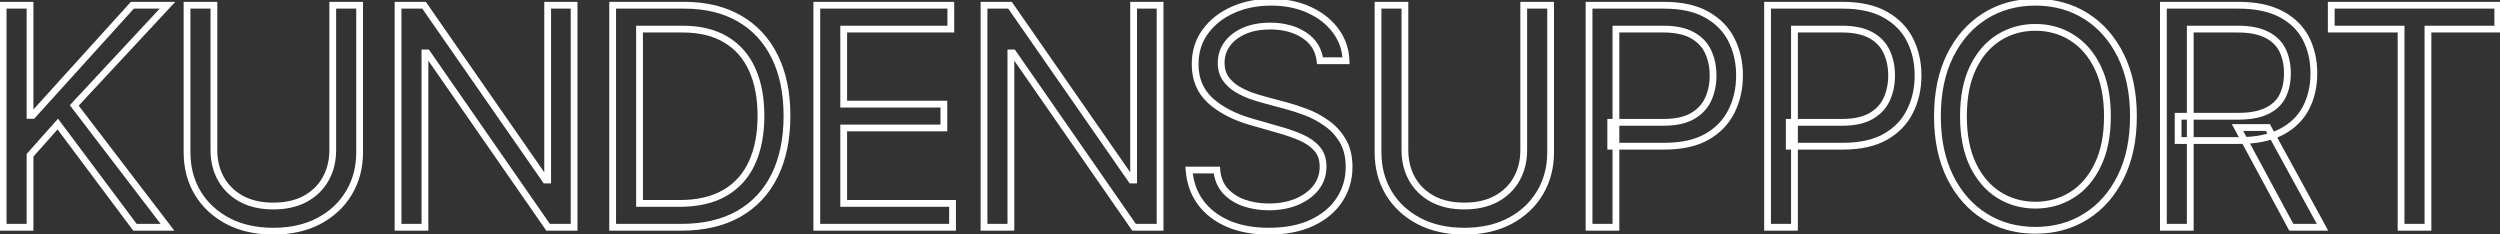 <?xml version="1.0" encoding="UTF-8"?>
<svg xmlns="http://www.w3.org/2000/svg" width="737" height="69" viewBox="0 0 737 69" fill="none">
  <rect x="0" y="0" width="737" height="69" fill="#333333" stroke="none"/>
  <mask id="path-1-outside-1_872_2347" maskUnits="userSpaceOnUse" x="-1" y="-1" width="739" height="71" fill="black">
    <rect fill="white" x="-1" y="-1" width="739" height="71"></rect>
    <path d="M0.926 67V1.545H8.852V34.017H9.619L39.023 1.545H49.378L21.892 31.077L49.378 67H39.79L17.034 36.574L8.852 45.778V67H0.926ZM98.092 1.545H106.018V44.883C106.018 49.358 104.963 53.353 102.854 56.869C100.766 60.363 97.815 63.122 94.001 65.146C90.187 67.149 85.712 68.151 80.577 68.151C75.442 68.151 70.968 67.149 67.154 65.146C63.34 63.122 60.379 60.363 58.269 56.869C56.181 53.353 55.137 49.358 55.137 44.883V1.545H63.063V44.244C63.063 47.44 63.766 50.285 65.173 52.778C66.579 55.249 68.582 57.199 71.181 58.626C73.802 60.033 76.934 60.736 80.577 60.736C84.221 60.736 87.353 60.033 89.974 58.626C92.594 57.199 94.597 55.249 95.982 52.778C97.388 50.285 98.092 47.44 98.092 44.244V1.545ZM169.249 1.545V67H161.579L125.911 15.608H125.272V67H117.346V1.545H125.017L160.812 53.065H161.451V1.545H169.249ZM200.809 67H180.61V1.545H201.703C208.053 1.545 213.486 2.856 218.003 5.477C222.52 8.076 225.983 11.815 228.39 16.695C230.798 21.553 232.002 27.369 232.002 34.145C232.002 40.963 230.787 46.833 228.358 51.755C225.929 56.656 222.392 60.427 217.748 63.069C213.103 65.69 207.456 67 200.809 67ZM188.536 59.969H200.297C205.709 59.969 210.194 58.925 213.752 56.837C217.311 54.749 219.963 51.776 221.711 47.92C223.458 44.063 224.331 39.472 224.331 34.145C224.331 28.861 223.468 24.312 221.743 20.498C220.017 16.663 217.439 13.722 214.008 11.677C210.578 9.61 206.306 8.577 201.192 8.577H188.536V59.969ZM240.797 67V1.545H280.3V8.577H248.723V30.693H278.255V37.724H248.723V59.969H280.811V67H240.797ZM341.99 1.545V67H334.319L298.652 15.608H298.012V67H290.086V1.545H297.757L333.552 53.065H334.191V1.545H341.99ZM389.145 17.909C388.762 14.671 387.207 12.156 384.479 10.367C381.752 8.577 378.407 7.682 374.444 7.682C371.546 7.682 369.01 8.151 366.837 9.088C364.685 10.026 363.002 11.315 361.787 12.955C360.594 14.596 359.998 16.46 359.998 18.548C359.998 20.296 360.413 21.798 361.244 23.055C362.096 24.291 363.183 25.324 364.504 26.155C365.825 26.965 367.21 27.636 368.659 28.168C370.108 28.68 371.439 29.095 372.654 29.415L379.302 31.204C381.006 31.652 382.903 32.27 384.991 33.058C387.1 33.847 389.113 34.923 391.031 36.286C392.97 37.629 394.568 39.354 395.825 41.464C397.082 43.573 397.711 46.162 397.711 49.23C397.711 52.767 396.784 55.963 394.93 58.818C393.098 61.673 390.413 63.943 386.876 65.626C383.361 67.309 379.089 68.151 374.06 68.151C369.373 68.151 365.314 67.394 361.883 65.881C358.474 64.369 355.79 62.259 353.829 59.553C351.89 56.847 350.793 53.705 350.537 50.125H358.719C358.932 52.597 359.763 54.642 361.212 56.261C362.682 57.859 364.536 59.053 366.773 59.841C369.032 60.608 371.461 60.992 374.06 60.992C377.086 60.992 379.802 60.501 382.21 59.521C384.618 58.52 386.525 57.135 387.931 55.367C389.337 53.577 390.04 51.489 390.04 49.102C390.04 46.929 389.433 45.16 388.219 43.797C387.004 42.433 385.406 41.325 383.425 40.473C381.443 39.621 379.302 38.875 377.001 38.236L368.947 35.935C363.833 34.465 359.785 32.366 356.802 29.639C353.819 26.911 352.327 23.342 352.327 18.932C352.327 15.267 353.318 12.071 355.3 9.344C357.302 6.595 359.987 4.464 363.354 2.952C366.741 1.418 370.523 0.651 374.699 0.651C378.918 0.651 382.668 1.407 385.949 2.92C389.231 4.411 391.83 6.457 393.748 9.056C395.687 11.655 396.709 14.607 396.816 17.909H389.145ZM449.197 1.545H457.123V44.883C457.123 49.358 456.069 53.353 453.959 56.869C451.871 60.363 448.92 63.122 445.106 65.146C441.292 67.149 436.818 68.151 431.683 68.151C426.548 68.151 422.074 67.149 418.26 65.146C414.446 63.122 411.484 60.363 409.375 56.869C407.287 53.353 406.243 49.358 406.243 44.883V1.545H414.169V44.244C414.169 47.44 414.872 50.285 416.278 52.778C417.684 55.249 419.687 57.199 422.287 58.626C424.907 60.033 428.039 60.736 431.683 60.736C435.326 60.736 438.458 60.033 441.079 58.626C443.7 57.199 445.703 55.249 447.088 52.778C448.494 50.285 449.197 47.44 449.197 44.244V1.545ZM468.452 67V1.545H490.568C495.703 1.545 499.9 2.472 503.16 4.326C506.442 6.158 508.871 8.641 510.447 11.773C512.024 14.905 512.812 18.399 512.812 22.256C512.812 26.112 512.024 29.617 510.447 32.771C508.892 35.924 506.484 38.438 503.224 40.313C499.964 42.167 495.788 43.094 490.696 43.094H474.844V36.062H490.44C493.956 36.062 496.779 35.455 498.91 34.241C501.04 33.026 502.585 31.386 503.544 29.319C504.524 27.231 505.014 24.876 505.014 22.256C505.014 19.635 504.524 17.291 503.544 15.224C502.585 13.158 501.03 11.538 498.878 10.367C496.726 9.173 493.871 8.577 490.312 8.577H476.378V67H468.452ZM521.08 67V1.545H543.197C548.332 1.545 552.529 2.472 555.789 4.326C559.07 6.158 561.499 8.641 563.076 11.773C564.653 14.905 565.441 18.399 565.441 22.256C565.441 26.112 564.653 29.617 563.076 32.771C561.521 35.924 559.113 38.438 555.853 40.313C552.593 42.167 548.417 43.094 543.325 43.094H527.472V36.062H543.069C546.585 36.062 549.408 35.455 551.539 34.241C553.669 33.026 555.214 31.386 556.173 29.319C557.153 27.231 557.643 24.876 557.643 22.256C557.643 19.635 557.153 17.291 556.173 15.224C555.214 13.158 553.659 11.538 551.507 10.367C549.355 9.173 546.499 8.577 542.941 8.577H529.007V67H521.08ZM628.937 34.273C628.937 41.176 627.69 47.142 625.197 52.17C622.704 57.199 619.285 61.077 614.938 63.804C610.591 66.531 605.627 67.895 600.045 67.895C594.462 67.895 589.498 66.531 585.151 63.804C580.805 61.077 577.385 57.199 574.892 52.17C572.399 47.142 571.153 41.176 571.153 34.273C571.153 27.369 572.399 21.403 574.892 16.375C577.385 11.347 580.805 7.469 585.151 4.741C589.498 2.014 594.462 0.651 600.045 0.651C605.627 0.651 610.591 2.014 614.938 4.741C619.285 7.469 622.704 11.347 625.197 16.375C627.69 21.403 628.937 27.369 628.937 34.273ZM621.266 34.273C621.266 28.605 620.318 23.822 618.422 19.923C616.547 16.023 614.001 13.072 610.783 11.07C607.587 9.067 604.008 8.065 600.045 8.065C596.081 8.065 592.491 9.067 589.274 11.07C586.078 13.072 583.532 16.023 581.635 19.923C579.76 23.822 578.823 28.605 578.823 34.273C578.823 39.94 579.76 44.724 581.635 48.623C583.532 52.522 586.078 55.473 589.274 57.476C592.491 59.479 596.081 60.48 600.045 60.48C604.008 60.48 607.587 59.479 610.783 57.476C614.001 55.473 616.547 52.522 618.422 48.623C620.318 44.724 621.266 39.94 621.266 34.273ZM637.764 67V1.545H659.881C664.994 1.545 669.192 2.419 672.473 4.166C675.754 5.892 678.183 8.268 679.76 11.293C681.336 14.319 682.125 17.76 682.125 21.616C682.125 25.473 681.336 28.893 679.76 31.876C678.183 34.859 675.765 37.202 672.505 38.907C669.245 40.59 665.079 41.432 660.008 41.432H642.111V34.273H659.753C663.247 34.273 666.059 33.761 668.19 32.739C670.342 31.716 671.898 30.267 672.856 28.392C673.836 26.496 674.327 24.237 674.327 21.616C674.327 18.996 673.836 16.705 672.856 14.745C671.876 12.785 670.31 11.272 668.158 10.207C666.006 9.12 663.162 8.577 659.625 8.577H645.69V67H637.764ZM668.574 37.597L684.682 67H675.477L659.625 37.597H668.574ZM687.253 8.577V1.545H736.344V8.577H715.761V67H707.835V8.577H687.253Z"></path>
  </mask>
  <path d="M0.926 67H-0.074V68H0.926V67ZM0.926 1.545V0.545H-0.074V1.545H0.926ZM8.852 1.545H9.852V0.545H8.852V1.545ZM8.852 34.017H7.852V35.017H8.852V34.017ZM9.619 34.017V35.017H10.063L10.361 34.688L9.619 34.017ZM39.023 1.545V0.545H38.579L38.282 0.874L39.023 1.545ZM49.378 1.545L50.11 2.227L51.675 0.545H49.378V1.545ZM21.892 31.077L21.16 30.395L20.585 31.014L21.098 31.684L21.892 31.077ZM49.378 67V68H51.402L50.172 66.392L49.378 67ZM39.79 67L38.989 67.599L39.289 68H39.79V67ZM17.034 36.574L17.835 35.975L17.101 34.993L16.287 35.91L17.034 36.574ZM8.852 45.778L8.105 45.114L7.852 45.398V45.778H8.852ZM8.852 67V68H9.852V67H8.852ZM1.926 67V1.545H-0.074V67H1.926ZM0.926 2.545H8.852V0.545H0.926V2.545ZM7.852 1.545V34.017H9.852V1.545H7.852ZM8.852 35.017H9.619V33.017H8.852V35.017ZM10.361 34.688L39.764 2.217L38.282 0.874L8.878 33.346L10.361 34.688ZM39.023 2.545H49.378V0.545H39.023V2.545ZM48.646 0.864L21.16 30.395L22.624 31.758L50.11 2.227L48.646 0.864ZM21.098 31.684L48.584 67.608L50.172 66.392L22.686 30.469L21.098 31.684ZM49.378 66H39.79V68H49.378V66ZM40.591 66.401L17.835 35.975L16.233 37.173L38.989 67.599L40.591 66.401ZM16.287 35.91L8.105 45.114L9.6 46.443L17.782 37.238L16.287 35.91ZM7.852 45.778V67H9.852V45.778H7.852ZM8.852 66H0.926V68H8.852V66ZM98.092 1.545V0.545H97.092V1.545H98.092ZM106.018 1.545H107.018V0.545H106.018V1.545ZM102.854 56.869L101.996 56.354L101.995 56.356L102.854 56.869ZM94.001 65.146L94.466 66.032L94.469 66.03L94.001 65.146ZM67.154 65.146L66.685 66.03L66.689 66.032L67.154 65.146ZM58.269 56.869L57.409 57.379L57.413 57.385L58.269 56.869ZM55.137 1.545V0.545H54.137V1.545H55.137ZM63.063 1.545H64.063V0.545H63.063V1.545ZM65.173 52.778L64.302 53.269L64.303 53.272L65.173 52.778ZM71.181 58.626L70.7 59.503L70.708 59.508L71.181 58.626ZM89.974 58.626L90.447 59.508L90.452 59.505L89.974 58.626ZM95.982 52.778L95.111 52.286L95.11 52.289L95.982 52.778ZM98.092 2.545H106.018V0.545H98.092V2.545ZM105.018 1.545V44.883H107.018V1.545H105.018ZM105.018 44.883C105.018 49.194 104.004 53.008 101.996 56.354L103.711 57.383C105.922 53.698 107.018 49.522 107.018 44.883H105.018ZM101.995 56.356C100.007 59.684 97.195 62.319 93.532 64.263L94.469 66.03C98.434 63.925 101.525 61.042 103.712 57.382L101.995 56.356ZM93.536 64.261C89.89 66.175 85.581 67.151 80.577 67.151V69.151C85.843 69.151 90.483 68.123 94.466 66.032L93.536 64.261ZM80.577 67.151C75.573 67.151 71.264 66.175 67.619 64.261L66.689 66.032C70.672 68.123 75.311 69.151 80.577 69.151V67.151ZM67.623 64.263C63.959 62.319 61.136 59.682 59.125 56.352L57.413 57.385C59.621 61.044 62.721 63.926 66.685 66.03L67.623 64.263ZM59.129 56.358C57.141 53.011 56.137 49.196 56.137 44.883H54.137C54.137 49.52 55.221 53.695 57.409 57.379L59.129 56.358ZM56.137 44.883V1.545H54.137V44.883H56.137ZM55.137 2.545H63.063V0.545H55.137V2.545ZM62.063 1.545V44.244H64.063V1.545H62.063ZM62.063 44.244C62.063 47.592 62.801 50.609 64.302 53.269L66.044 52.286C64.731 49.96 64.063 47.289 64.063 44.244H62.063ZM64.303 53.272C65.805 55.912 67.945 57.99 70.7 59.503L71.662 57.75C69.218 56.407 67.353 54.587 66.042 52.283L64.303 53.272ZM70.708 59.508C73.504 61.008 76.806 61.736 80.577 61.736V59.736C77.062 59.736 74.1 59.058 71.654 57.745L70.708 59.508ZM80.577 61.736C84.349 61.736 87.651 61.008 90.447 59.508L89.501 57.745C87.055 59.058 84.093 59.736 80.577 59.736V61.736ZM90.452 59.505C93.229 57.992 95.373 55.911 96.855 53.267L95.11 52.289C93.822 54.587 91.96 56.406 89.495 57.748L90.452 59.505ZM96.853 53.269C98.354 50.609 99.092 47.592 99.092 44.244H97.092C97.092 47.289 96.423 49.96 95.111 52.286L96.853 53.269ZM99.092 44.244V1.545H97.092V44.244H99.092ZM169.249 1.545H170.249V0.545H169.249V1.545ZM169.249 67V68H170.249V67H169.249ZM161.579 67L160.757 67.57L161.056 68H161.579V67ZM125.911 15.608L126.733 15.038L126.435 14.608H125.911V15.608ZM125.272 15.608V14.608H124.272V15.608H125.272ZM125.272 67V68H126.272V67H125.272ZM117.346 67H116.346V68H117.346V67ZM117.346 1.545V0.545H116.346V1.545H117.346ZM125.017 1.545L125.838 0.975L125.539 0.545H125.017V1.545ZM160.812 53.065L159.991 53.636L160.289 54.065H160.812V53.065ZM161.451 53.065V54.065H162.451V53.065H161.451ZM161.451 1.545V0.545H160.451V1.545H161.451ZM168.249 1.545V67H170.249V1.545H168.249ZM169.249 66H161.579V68H169.249V66ZM162.401 66.43L126.733 15.038L125.09 16.178L160.757 67.57L162.401 66.43ZM125.911 14.608H125.272V16.608H125.911V14.608ZM124.272 15.608V67H126.272V15.608H124.272ZM125.272 66H117.346V68H125.272V66ZM118.346 67V1.545H116.346V67H118.346ZM117.346 2.545H125.017V0.545H117.346V2.545ZM124.195 2.116L159.991 53.636L161.633 52.495L125.838 0.975L124.195 2.116ZM160.812 54.065H161.451V52.065H160.812V54.065ZM162.451 53.065V1.545H160.451V53.065H162.451ZM161.451 2.545H169.249V0.545H161.451V2.545ZM180.61 67H179.61V68H180.61V67ZM180.61 1.545V0.545H179.61V1.545H180.61ZM218.003 5.477L217.501 6.342L217.504 6.343L218.003 5.477ZM228.39 16.695L227.493 17.137L227.494 17.139L228.39 16.695ZM228.358 51.755L229.254 52.199L229.255 52.197L228.358 51.755ZM217.748 63.069L218.239 63.94L218.242 63.938L217.748 63.069ZM188.536 59.969H187.536V60.969H188.536V59.969ZM221.743 20.498L220.831 20.908L220.831 20.91L221.743 20.498ZM214.008 11.677L213.492 12.533L213.496 12.536L214.008 11.677ZM188.536 8.577V7.577H187.536V8.577H188.536ZM200.809 66H180.61V68H200.809V66ZM181.61 67V1.545H179.61V67H181.61ZM180.61 2.545H201.703V0.545H180.61V2.545ZM201.703 2.545C207.915 2.545 213.167 3.827 217.501 6.342L218.505 4.612C213.806 1.885 208.191 0.545 201.703 0.545V2.545ZM217.504 6.343C221.842 8.839 225.169 12.427 227.493 17.137L229.287 16.252C226.796 11.203 223.199 7.313 218.502 4.61L217.504 6.343ZM227.494 17.139C229.819 21.828 231.002 27.486 231.002 34.145H233.002C233.002 27.253 231.777 21.277 229.286 16.25L227.494 17.139ZM231.002 34.145C231.002 40.846 229.808 46.557 227.462 51.312L229.255 52.197C231.766 47.109 233.002 41.08 233.002 34.145H231.002ZM227.462 51.311C225.12 56.037 221.72 59.659 217.253 62.2L218.242 63.938C223.064 61.195 226.739 57.274 229.254 52.199L227.462 51.311ZM217.256 62.198C212.794 64.716 207.326 66 200.809 66V68C207.587 68 213.411 66.664 218.239 63.94L217.256 62.198ZM188.536 60.969H200.297V58.969H188.536V60.969ZM200.297 60.969C205.833 60.969 210.506 59.901 214.259 57.699L213.246 55.974C209.882 57.948 205.585 58.969 200.297 58.969V60.969ZM214.259 57.699C218 55.504 220.791 52.372 222.621 48.332L220.8 47.507C219.135 51.181 216.622 53.993 213.246 55.974L214.259 57.699ZM222.621 48.332C224.44 44.317 225.331 39.578 225.331 34.145H223.331C223.331 39.365 222.475 43.809 220.8 47.507L222.621 48.332ZM225.331 34.145C225.331 28.755 224.451 24.058 222.654 20.086L220.831 20.91C222.485 24.565 223.331 28.967 223.331 34.145H225.331ZM222.654 20.087C220.849 16.076 218.136 12.974 214.52 10.818L213.496 12.536C216.741 14.47 219.184 17.25 220.831 20.908L222.654 20.087ZM214.524 10.82C210.9 8.637 206.438 7.577 201.192 7.577V9.577C206.173 9.577 210.255 10.583 213.492 12.533L214.524 10.82ZM201.192 7.577H188.536V9.577H201.192V7.577ZM187.536 8.577V59.969H189.536V8.577H187.536ZM240.797 67H239.797V68H240.797V67ZM240.797 1.545V0.545H239.797V1.545H240.797ZM280.3 1.545H281.3V0.545H280.3V1.545ZM280.3 8.577V9.577H281.3V8.577H280.3ZM248.723 8.577V7.577H247.723V8.577H248.723ZM248.723 30.693H247.723V31.693H248.723V30.693ZM278.255 30.693H279.255V29.693H278.255V30.693ZM278.255 37.724V38.724H279.255V37.724H278.255ZM248.723 37.724V36.724H247.723V37.724H248.723ZM248.723 59.969H247.723V60.969H248.723V59.969ZM280.811 59.969H281.811V58.969H280.811V59.969ZM280.811 67V68H281.811V67H280.811ZM241.797 67V1.545H239.797V67H241.797ZM240.797 2.545H280.3V0.545H240.797V2.545ZM279.3 1.545V8.577H281.3V1.545H279.3ZM280.3 7.577H248.723V9.577H280.3V7.577ZM247.723 8.577V30.693H249.723V8.577H247.723ZM248.723 31.693H278.255V29.693H248.723V31.693ZM277.255 30.693V37.724H279.255V30.693H277.255ZM278.255 36.724H248.723V38.724H278.255V36.724ZM247.723 37.724V59.969H249.723V37.724H247.723ZM248.723 60.969H280.811V58.969H248.723V60.969ZM279.811 59.969V67H281.811V59.969H279.811ZM280.811 66H240.797V68H280.811V66ZM341.99 1.545H342.99V0.545H341.99V1.545ZM341.99 67V68H342.99V67H341.99ZM334.319 67L333.498 67.57L333.796 68H334.319V67ZM298.652 15.608L299.473 15.038L299.175 14.608H298.652V15.608ZM298.012 15.608V14.608H297.012V15.608H298.012ZM298.012 67V68H299.012V67H298.012ZM290.086 67H289.086V68H290.086V67ZM290.086 1.545V0.545H289.086V1.545H290.086ZM297.757 1.545L298.578 0.975L298.28 0.545H297.757V1.545ZM333.552 53.065L332.731 53.636L333.029 54.065H333.552V53.065ZM334.191 53.065V54.065H335.191V53.065H334.191ZM334.191 1.545V0.545H333.191V1.545H334.191ZM340.99 1.545V67H342.99V1.545H340.99ZM341.99 66H334.319V68H341.99V66ZM335.141 66.43L299.473 15.038L297.83 16.178L333.498 67.57L335.141 66.43ZM298.652 14.608H298.012V16.608H298.652V14.608ZM297.012 15.608V67H299.012V15.608H297.012ZM298.012 66H290.086V68H298.012V66ZM291.086 67V1.545H289.086V67H291.086ZM290.086 2.545H297.757V0.545H290.086V2.545ZM296.936 2.116L332.731 53.636L334.373 52.495L298.578 0.975L296.936 2.116ZM333.552 54.065H334.191V52.065H333.552V54.065ZM335.191 53.065V1.545H333.191V53.065H335.191ZM334.191 2.545H341.99V0.545H334.191V2.545ZM389.145 17.909L388.152 18.027L388.257 18.909H389.145V17.909ZM384.479 10.367L383.931 11.203L384.479 10.367ZM366.837 9.088L366.441 8.17L366.438 8.171L366.837 9.088ZM361.787 12.955L360.984 12.36L360.979 12.367L361.787 12.955ZM361.244 23.055L360.41 23.606L360.415 23.614L360.421 23.622L361.244 23.055ZM364.504 26.155L363.972 27.001L363.982 27.007L364.504 26.155ZM368.659 28.168L368.314 29.107L368.326 29.111L368.659 28.168ZM372.654 29.415L372.914 28.449L372.908 28.448L372.654 29.415ZM379.302 31.204L379.042 32.17L379.048 32.172L379.302 31.204ZM384.991 33.058L384.637 33.994L384.641 33.995L384.991 33.058ZM391.031 36.286L390.452 37.101L390.462 37.108L391.031 36.286ZM395.825 41.464L396.684 40.952L395.825 41.464ZM394.93 58.818L394.091 58.274L394.089 58.278L394.93 58.818ZM386.876 65.626L386.447 64.723L386.444 64.724L386.876 65.626ZM361.883 65.881L361.478 66.795L361.48 66.796L361.883 65.881ZM353.829 59.553L353.016 60.136L353.02 60.14L353.829 59.553ZM350.537 50.125V49.125H349.464L349.54 50.196L350.537 50.125ZM358.719 50.125L359.716 50.039L359.637 49.125H358.719V50.125ZM361.212 56.261L360.467 56.928L360.476 56.938L361.212 56.261ZM366.773 59.841L366.441 60.784L366.452 60.788L366.773 59.841ZM382.21 59.521L382.587 60.447L382.594 60.445L382.21 59.521ZM387.931 55.367L388.714 55.989L388.717 55.984L387.931 55.367ZM388.219 43.797L388.965 43.132L388.219 43.797ZM383.425 40.473L383.029 41.392L383.425 40.473ZM377.001 38.236L376.726 39.197L376.733 39.199L377.001 38.236ZM368.947 35.935L368.67 36.896L368.672 36.896L368.947 35.935ZM356.802 29.639L356.127 30.377L356.802 29.639ZM355.3 9.344L354.491 8.755L354.491 8.756L355.3 9.344ZM363.354 2.952L363.763 3.864L363.766 3.863L363.354 2.952ZM385.949 2.92L385.531 3.828L385.536 3.83L385.949 2.92ZM393.748 9.056L392.943 9.65L392.946 9.654L393.748 9.056ZM396.816 17.909V18.909H397.849L397.815 17.877L396.816 17.909ZM390.138 17.791C389.72 14.259 388.002 11.482 385.028 9.53L383.931 11.203C386.411 12.83 387.804 15.082 388.152 18.027L390.138 17.791ZM385.028 9.53C382.106 7.613 378.559 6.682 374.444 6.682V8.682C378.254 8.682 381.398 9.541 383.931 11.203L385.028 9.53ZM374.444 6.682C371.44 6.682 368.764 7.168 366.441 8.17L367.233 10.006C369.257 9.133 371.652 8.682 374.444 8.682V6.682ZM366.438 8.171C364.15 9.168 362.317 10.559 360.984 12.36L362.591 13.55C363.687 12.07 365.221 10.883 367.237 10.005L366.438 8.171ZM360.979 12.367C359.657 14.184 358.998 16.256 358.998 18.548H360.998C360.998 16.665 361.531 15.008 362.596 13.543L360.979 12.367ZM358.998 18.548C358.998 20.459 359.454 22.161 360.41 23.606L362.078 22.503C361.372 21.435 360.998 20.131 360.998 18.548H358.998ZM360.421 23.622C361.353 24.974 362.54 26.101 363.972 27.001L365.037 25.308C363.826 24.547 362.84 23.607 362.067 22.487L360.421 23.622ZM363.982 27.007C365.359 27.851 366.803 28.551 368.314 29.107L369.004 27.23C367.617 26.72 366.292 26.078 365.027 25.302L363.982 27.007ZM368.326 29.111C369.795 29.63 371.153 30.054 372.399 30.382L372.908 28.448C371.725 28.136 370.42 27.73 368.992 27.225L368.326 29.111ZM372.394 30.38L379.042 32.17L379.562 30.239L372.914 28.449L372.394 30.38ZM379.048 32.172C380.711 32.608 382.574 33.215 384.637 33.994L385.344 32.123C383.231 31.325 381.301 30.695 379.556 30.237L379.048 32.172ZM384.641 33.995C386.665 34.752 388.602 35.786 390.452 37.101L391.611 35.471C389.625 34.059 387.535 32.942 385.341 32.121L384.641 33.995ZM390.462 37.108C392.278 38.366 393.779 39.984 394.966 41.976L396.684 40.952C395.357 38.725 393.662 36.891 391.6 35.464L390.462 37.108ZM394.966 41.976C396.111 43.896 396.711 46.298 396.711 49.23H398.711C398.711 46.026 398.054 43.25 396.684 40.952L394.966 41.976ZM396.711 49.23C396.711 52.582 395.836 55.587 394.091 58.274L395.769 59.363C397.732 56.339 398.711 52.952 398.711 49.23H396.711ZM394.089 58.278C392.372 60.953 389.842 63.107 386.447 64.723L387.306 66.529C390.985 64.778 393.824 62.393 395.772 59.358L394.089 58.278ZM386.444 64.724C383.097 66.327 378.981 67.151 374.06 67.151V69.151C379.196 69.151 383.624 68.291 387.308 66.528L386.444 64.724ZM374.06 67.151C369.478 67.151 365.563 66.411 362.287 64.966L361.48 66.796C365.065 68.377 369.267 69.151 374.06 69.151V67.151ZM362.289 64.967C359.022 63.518 356.484 61.514 354.639 58.967L353.02 60.14C355.095 63.005 357.927 65.22 361.478 66.795L362.289 64.967ZM354.642 58.971C352.819 56.427 351.779 53.464 351.535 50.054L349.54 50.196C349.808 53.945 350.962 57.268 353.017 60.136L354.642 58.971ZM350.537 51.125H358.719V49.125H350.537V51.125ZM357.723 50.211C357.952 52.866 358.854 55.125 360.467 56.928L361.957 55.595C360.673 54.159 359.913 52.327 359.716 50.039L357.723 50.211ZM360.476 56.938C362.067 58.668 364.064 59.947 366.441 60.784L367.106 58.898C365.008 58.159 363.298 57.051 361.948 55.584L360.476 56.938ZM366.452 60.788C368.823 61.593 371.361 61.992 374.06 61.992V59.992C371.56 59.992 369.241 59.623 367.095 58.894L366.452 60.788ZM374.06 61.992C377.194 61.992 380.042 61.484 382.587 60.447L381.833 58.595C379.563 59.519 376.977 59.992 374.06 59.992V61.992ZM382.594 60.445C385.134 59.388 387.187 57.909 388.714 55.989L387.148 54.744C385.863 56.361 384.102 57.651 381.826 58.598L382.594 60.445ZM388.717 55.984C390.269 54.009 391.04 51.701 391.04 49.102H389.04C389.04 51.276 388.405 53.144 387.145 54.749L388.717 55.984ZM391.04 49.102C391.04 46.733 390.373 44.712 388.965 43.132L387.472 44.462C388.493 45.609 389.04 47.125 389.04 49.102H391.04ZM388.965 43.132C387.638 41.641 385.911 40.454 383.82 39.554L383.029 41.392C384.901 42.197 386.371 43.226 387.472 44.462L388.965 43.132ZM383.82 39.554C381.793 38.682 379.608 37.922 377.268 37.272L376.733 39.199C378.995 39.828 381.093 40.559 383.029 41.392L383.82 39.554ZM377.275 37.274L369.221 34.973L368.672 36.896L376.726 39.197L377.275 37.274ZM369.223 34.974C364.212 33.533 360.315 31.496 357.476 28.901L356.127 30.377C359.254 33.235 363.453 35.396 368.67 36.896L369.223 34.974ZM357.476 28.901C354.721 26.381 353.327 23.09 353.327 18.932H351.327C351.327 23.595 352.917 27.441 356.127 30.377L357.476 28.901ZM353.327 18.932C353.327 15.459 354.262 12.473 356.109 9.932L354.491 8.756C352.374 11.669 351.327 15.075 351.327 18.932H353.327ZM356.108 9.933C358 7.336 360.542 5.312 363.763 3.864L362.944 2.04C359.432 3.617 356.605 5.854 354.491 8.755L356.108 9.933ZM363.766 3.863C367.009 2.394 370.648 1.651 374.699 1.651V-0.349C370.399 -0.349 366.473 0.441 362.941 2.041L363.766 3.863ZM374.699 1.651C378.798 1.651 382.401 2.385 385.531 3.828L386.368 2.012C382.935 0.429 379.039 -0.349 374.699 -0.349V1.651ZM385.536 3.83C388.68 5.259 391.138 7.203 392.943 9.65L394.552 8.462C392.522 5.711 389.781 3.563 386.363 2.009L385.536 3.83ZM392.946 9.654C394.76 12.086 395.716 14.839 395.816 17.941L397.815 17.877C397.702 14.374 396.613 11.225 394.549 8.458L392.946 9.654ZM396.816 16.909H389.145V18.909H396.816V16.909ZM449.197 1.545V0.545H448.197V1.545H449.197ZM457.123 1.545H458.123V0.545H457.123V1.545ZM453.959 56.869L453.102 56.354L453.101 56.356L453.959 56.869ZM445.106 65.146L445.571 66.032L445.575 66.03L445.106 65.146ZM418.26 65.146L417.791 66.03L417.795 66.032L418.26 65.146ZM409.375 56.869L408.515 57.379L408.519 57.385L409.375 56.869ZM406.243 1.545V0.545H405.243V1.545H406.243ZM414.169 1.545H415.169V0.545H414.169V1.545ZM416.278 52.778L415.407 53.269L415.409 53.272L416.278 52.778ZM422.287 58.626L421.805 59.503L421.814 59.508L422.287 58.626ZM441.079 58.626L441.552 59.508L441.558 59.505L441.079 58.626ZM447.088 52.778L446.217 52.286L446.215 52.289L447.088 52.778ZM449.197 2.545H457.123V0.545H449.197V2.545ZM456.123 1.545V44.883H458.123V1.545H456.123ZM456.123 44.883C456.123 49.194 455.109 53.008 453.102 56.354L454.817 57.383C457.028 53.698 458.123 49.522 458.123 44.883H456.123ZM453.101 56.356C451.112 59.684 448.3 62.319 444.637 64.263L445.575 66.03C449.54 63.925 452.63 61.042 454.818 57.382L453.101 56.356ZM444.641 64.261C440.996 66.175 436.687 67.151 431.683 67.151V69.151C436.949 69.151 441.589 68.123 445.571 66.032L444.641 64.261ZM431.683 67.151C426.679 67.151 422.37 66.175 418.725 64.261L417.795 66.032C421.777 68.123 426.417 69.151 431.683 69.151V67.151ZM418.728 64.263C415.065 62.319 412.241 59.682 410.231 56.352L408.519 57.385C410.727 61.044 413.827 63.926 417.791 66.03L418.728 64.263ZM410.234 56.358C408.247 53.011 407.243 49.196 407.243 44.883H405.243C405.243 49.52 406.326 53.695 408.515 57.379L410.234 56.358ZM407.243 44.883V1.545H405.243V44.883H407.243ZM406.243 2.545H414.169V0.545H406.243V2.545ZM413.169 1.545V44.244H415.169V1.545H413.169ZM413.169 44.244C413.169 47.592 413.907 50.609 415.407 53.269L417.149 52.286C415.837 49.96 415.169 47.289 415.169 44.244H413.169ZM415.409 53.272C416.911 55.912 419.051 57.99 421.805 59.503L422.768 57.75C420.323 56.407 418.458 54.587 417.147 52.283L415.409 53.272ZM421.814 59.508C424.609 61.008 427.911 61.736 431.683 61.736V59.736C428.168 59.736 425.206 59.058 422.759 57.745L421.814 59.508ZM431.683 61.736C435.455 61.736 438.757 61.008 441.552 59.508L440.606 57.745C438.16 59.058 435.198 59.736 431.683 59.736V61.736ZM441.558 59.505C444.334 57.992 446.478 55.911 447.96 53.267L446.215 52.289C444.927 54.587 443.065 56.406 440.601 57.748L441.558 59.505ZM447.959 53.269C449.459 50.609 450.197 47.592 450.197 44.244H448.197C448.197 47.289 447.529 49.96 446.217 52.286L447.959 53.269ZM450.197 44.244V1.545H448.197V44.244H450.197ZM468.452 67H467.452V68H468.452V67ZM468.452 1.545V0.545H467.452V1.545H468.452ZM503.16 4.326L502.666 5.195L502.673 5.199L503.16 4.326ZM510.447 11.773L509.554 12.222L510.447 11.773ZM510.447 32.771L509.553 32.323L509.55 32.328L510.447 32.771ZM503.224 40.313L503.719 41.182L503.723 41.18L503.224 40.313ZM474.844 43.094H473.844V44.094H474.844V43.094ZM474.844 36.062V35.062H473.844V36.062H474.844ZM498.91 34.241L498.414 33.372L498.91 34.241ZM503.544 29.319L502.639 28.894L502.637 28.898L503.544 29.319ZM503.544 15.224L502.637 15.645L502.64 15.653L503.544 15.224ZM498.878 10.367L498.393 11.241L498.399 11.245L498.878 10.367ZM476.378 8.577V7.577H475.378V8.577H476.378ZM476.378 67V68H477.378V67H476.378ZM469.452 67V1.545H467.452V67H469.452ZM468.452 2.545H490.568V0.545H468.452V2.545ZM490.568 2.545C495.591 2.545 499.602 3.453 502.666 5.195L503.655 3.457C500.199 1.491 495.815 0.545 490.568 0.545V2.545ZM502.673 5.199C505.793 6.941 508.074 9.282 509.554 12.222L511.34 11.323C509.667 7.999 507.09 5.375 503.648 3.453L502.673 5.199ZM509.554 12.222C511.054 15.201 511.812 18.54 511.812 22.256H513.812C513.812 18.259 512.994 14.608 511.34 11.323L509.554 12.222ZM511.812 22.256C511.812 25.972 511.054 29.322 509.553 32.323L511.342 33.218C512.994 29.913 513.812 26.253 513.812 22.256H511.812ZM509.55 32.328C508.089 35.291 505.826 37.663 502.726 39.446L503.723 41.18C507.142 39.213 509.695 36.557 511.344 33.213L509.55 32.328ZM502.73 39.444C499.665 41.187 495.674 42.094 490.696 42.094V44.094C495.902 44.094 500.264 43.147 503.719 41.182L502.73 39.444ZM490.696 42.094H474.844V44.094H490.696V42.094ZM475.844 43.094V36.062H473.844V43.094H475.844ZM474.844 37.062H490.44V35.062H474.844V37.062ZM490.44 37.062C494.059 37.062 497.072 36.439 499.405 35.109L498.414 33.372C496.486 34.471 493.853 35.062 490.44 35.062V37.062ZM499.405 35.109C501.701 33.8 503.398 32.01 504.451 29.74L502.637 28.898C501.772 30.762 500.379 32.252 498.414 33.372L499.405 35.109ZM504.449 29.744C505.5 27.506 506.014 25.003 506.014 22.256H504.014C504.014 24.75 503.548 26.956 502.639 28.894L504.449 29.744ZM506.014 22.256C506.014 19.508 505.5 17.015 504.447 14.796L502.64 15.653C503.548 17.567 504.014 19.762 504.014 22.256H506.014ZM504.451 14.804C503.395 12.527 501.681 10.755 499.356 9.488L498.399 11.245C500.378 12.322 501.775 13.788 502.637 15.645L504.451 14.804ZM499.363 9.492C497.011 8.188 493.969 7.577 490.312 7.577V9.577C493.772 9.577 496.441 10.159 498.393 11.241L499.363 9.492ZM490.312 7.577H476.378V9.577H490.312V7.577ZM475.378 8.577V67H477.378V8.577H475.378ZM476.378 66H468.452V68H476.378V66ZM521.08 67H520.08V68H521.08V67ZM521.08 1.545V0.545H520.08V1.545H521.08ZM555.789 4.326L555.295 5.195L555.302 5.199L555.789 4.326ZM563.076 11.773L562.183 12.222L563.076 11.773ZM563.076 32.771L562.182 32.323L562.179 32.328L563.076 32.771ZM555.853 40.313L556.347 41.182L556.352 41.18L555.853 40.313ZM527.472 43.094H526.472V44.094H527.472V43.094ZM527.472 36.062V35.062H526.472V36.062H527.472ZM551.539 34.241L551.043 33.372L551.539 34.241ZM556.173 29.319L555.268 28.894L555.266 28.898L556.173 29.319ZM556.173 15.224L555.266 15.645L555.269 15.653L556.173 15.224ZM551.507 10.367L551.022 11.241L551.028 11.245L551.507 10.367ZM529.007 8.577V7.577H528.007V8.577H529.007ZM529.007 67V68H530.007V67H529.007ZM522.08 67V1.545H520.08V67H522.08ZM521.08 2.545H543.197V0.545H521.08V2.545ZM543.197 2.545C548.22 2.545 552.231 3.453 555.295 5.195L556.284 3.457C552.827 1.491 548.444 0.545 543.197 0.545V2.545ZM555.302 5.199C558.422 6.941 560.703 9.282 562.183 12.222L563.969 11.323C562.296 7.999 559.719 5.375 556.277 3.453L555.302 5.199ZM562.183 12.222C563.683 15.201 564.441 18.54 564.441 22.256H566.441C566.441 18.259 565.623 14.608 563.969 11.323L562.183 12.222ZM564.441 22.256C564.441 25.972 563.683 29.322 562.182 32.323L563.971 33.218C565.623 29.913 566.441 26.253 566.441 22.256H564.441ZM562.179 32.328C560.718 35.291 558.455 37.663 555.355 39.446L556.352 41.18C559.771 39.213 562.324 36.557 563.973 33.213L562.179 32.328ZM555.359 39.444C552.294 41.187 548.303 42.094 543.325 42.094V44.094C548.531 44.094 552.892 43.147 556.347 41.182L555.359 39.444ZM543.325 42.094H527.472V44.094H543.325V42.094ZM528.472 43.094V36.062H526.472V43.094H528.472ZM527.472 37.062H543.069V35.062H527.472V37.062ZM543.069 37.062C546.688 37.062 549.701 36.439 552.034 35.109L551.043 33.372C549.115 34.471 546.482 35.062 543.069 35.062V37.062ZM552.034 35.109C554.33 33.8 556.027 32.01 557.08 29.74L555.266 28.898C554.401 30.762 553.008 32.252 551.043 33.372L552.034 35.109ZM557.078 29.744C558.129 27.506 558.643 25.003 558.643 22.256H556.643C556.643 24.75 556.177 26.956 555.268 28.894L557.078 29.744ZM558.643 22.256C558.643 19.508 558.129 17.015 557.076 14.796L555.269 15.653C556.177 17.567 556.643 19.762 556.643 22.256H558.643ZM557.08 14.804C556.024 12.527 554.31 10.755 551.985 9.488L551.028 11.245C553.007 12.322 554.404 13.788 555.266 15.645L557.08 14.804ZM551.991 9.492C549.64 8.188 546.598 7.577 542.941 7.577V9.577C546.401 9.577 549.07 10.159 551.022 11.241L551.991 9.492ZM542.941 7.577H529.007V9.577H542.941V7.577ZM528.007 8.577V67H530.007V8.577H528.007ZM529.007 66H521.08V68H529.007V66ZM625.197 52.17L624.301 51.726L625.197 52.17ZM614.938 63.804L615.47 64.651L614.938 63.804ZM585.151 63.804L584.62 64.651L585.151 63.804ZM574.892 52.17L575.788 51.726L574.892 52.17ZM614.938 4.741L615.47 3.894L614.938 4.741ZM625.197 16.375L624.301 16.819V16.819L625.197 16.375ZM618.422 19.923L617.52 20.356L617.522 20.36L618.422 19.923ZM610.783 11.07L610.252 11.917L610.255 11.918L610.783 11.07ZM589.274 11.07L588.745 10.221L588.743 10.222L589.274 11.07ZM581.635 19.923L580.736 19.485L580.734 19.489L581.635 19.923ZM581.635 48.623L580.734 49.056L580.736 49.06L581.635 48.623ZM589.274 57.476L588.743 58.323L588.745 58.325L589.274 57.476ZM610.783 57.476L610.255 56.627L610.252 56.629L610.783 57.476ZM618.422 48.623L617.522 48.185L617.521 48.19L618.422 48.623ZM627.937 34.273C627.937 41.057 626.712 46.864 624.301 51.726L626.093 52.615C628.669 47.42 629.937 41.295 629.937 34.273H627.937ZM624.301 51.726C621.882 56.605 618.582 60.337 614.407 62.957L615.47 64.651C619.987 61.817 623.526 57.792 626.093 52.615L624.301 51.726ZM614.407 62.957C610.233 65.576 605.456 66.895 600.045 66.895V68.895C605.798 68.895 610.95 67.487 615.47 64.651L614.407 62.957ZM600.045 66.895C594.633 66.895 589.856 65.576 585.683 62.957L584.62 64.651C589.139 67.487 594.291 68.895 600.045 68.895V66.895ZM585.683 62.957C581.507 60.337 578.207 56.605 575.788 51.726L573.996 52.615C576.563 57.792 580.102 61.817 584.62 64.651L585.683 62.957ZM575.788 51.726C573.377 46.864 572.153 41.057 572.153 34.273H570.153C570.153 41.295 571.421 47.42 573.996 52.615L575.788 51.726ZM572.153 34.273C572.153 27.489 573.377 21.681 575.788 16.819L573.996 15.931C571.421 21.125 570.153 27.25 570.153 34.273H572.153ZM575.788 16.819C578.207 11.94 581.507 8.209 585.683 5.589L584.62 3.894C580.102 6.729 576.563 10.753 573.996 15.931L575.788 16.819ZM585.683 5.589C589.856 2.97 594.633 1.651 600.045 1.651V-0.349C594.291 -0.349 589.139 1.058 584.62 3.894L585.683 5.589ZM600.045 1.651C605.456 1.651 610.233 2.97 614.407 5.589L615.47 3.894C610.95 1.058 605.798 -0.349 600.045 -0.349V1.651ZM614.407 5.589C618.582 8.209 621.882 11.94 624.301 16.819L626.093 15.931C623.526 10.753 619.987 6.729 615.47 3.894L614.407 5.589ZM624.301 16.819C626.712 21.681 627.937 27.489 627.937 34.273H629.937C629.937 27.25 628.669 21.125 626.093 15.931L624.301 16.819ZM622.266 34.273C622.266 28.498 621.301 23.556 619.321 19.485L617.522 20.36C619.335 24.088 620.266 28.712 620.266 34.273H622.266ZM619.323 19.489C617.378 15.444 614.712 12.338 611.312 10.221L610.255 11.918C613.289 13.807 615.716 16.603 617.521 20.356L619.323 19.489ZM611.314 10.222C607.951 8.114 604.185 7.065 600.045 7.065V9.065C603.83 9.065 607.224 10.019 610.252 11.917L611.314 10.222ZM600.045 7.065C595.904 7.065 592.129 8.114 588.745 10.221L589.802 11.918C592.854 10.019 596.259 9.065 600.045 9.065V7.065ZM588.743 10.222C585.366 12.339 582.702 15.443 580.736 19.485L582.535 20.36C584.362 16.604 586.79 13.806 589.805 11.917L588.743 10.222ZM580.734 19.489C578.777 23.559 577.823 28.5 577.823 34.273H579.823C579.823 28.71 580.744 24.085 582.537 20.356L580.734 19.489ZM577.823 34.273C577.823 40.046 578.777 44.987 580.734 49.056L582.537 48.19C580.744 44.461 579.823 39.835 579.823 34.273H577.823ZM580.736 49.06C582.702 53.102 585.366 56.207 588.743 58.323L589.805 56.629C586.79 54.739 584.362 51.942 582.535 48.185L580.736 49.06ZM588.745 58.325C592.129 60.431 595.904 61.48 600.045 61.48V59.48C596.259 59.48 592.854 58.526 589.802 56.627L588.745 58.325ZM600.045 61.48C604.185 61.48 607.951 60.431 611.314 58.323L610.252 56.629C607.224 58.526 603.83 59.48 600.045 59.48V61.48ZM611.312 58.325C614.712 56.208 617.378 53.102 619.323 49.056L617.521 48.19C615.716 51.942 613.289 54.738 610.255 56.627L611.312 58.325ZM619.321 49.06C621.301 44.99 622.266 40.047 622.266 34.273H620.266C620.266 39.834 619.335 44.458 617.522 48.185L619.321 49.06ZM637.764 67H636.764V68H637.764V67ZM637.764 1.545V0.545H636.764V1.545H637.764ZM672.473 4.166L672.003 5.049L672.007 5.051L672.473 4.166ZM679.76 11.293L678.873 11.755V11.755L679.76 11.293ZM679.76 31.876L678.876 31.408L679.76 31.876ZM672.505 38.907L672.964 39.795L672.968 39.793L672.505 38.907ZM642.111 41.432H641.111V42.432H642.111V41.432ZM642.111 34.273V33.273H641.111V34.273H642.111ZM668.19 32.739L667.761 31.835L667.757 31.837L668.19 32.739ZM672.856 28.392L671.968 27.933L671.966 27.937L672.856 28.392ZM668.158 10.207L667.707 11.099L667.715 11.103L668.158 10.207ZM645.69 8.577V7.577H644.69V8.577H645.69ZM645.69 67V68H646.69V67H645.69ZM668.574 37.597L669.451 37.116L669.166 36.597H668.574V37.597ZM684.682 67V68H686.37L685.559 66.519L684.682 67ZM675.477 67L674.597 67.475L674.88 68H675.477V67ZM659.625 37.597V36.597H657.95L658.745 38.071L659.625 37.597ZM638.764 67V1.545H636.764V67H638.764ZM637.764 2.545H659.88V0.545H637.764V2.545ZM659.88 2.545C664.889 2.545 668.91 3.402 672.003 5.049L672.943 3.284C669.473 1.436 665.1 0.545 659.88 0.545V2.545ZM672.007 5.051C675.125 6.691 677.399 8.926 678.873 11.755L680.647 10.831C678.968 7.609 676.383 5.093 672.938 3.281L672.007 5.051ZM678.873 11.755C680.366 14.621 681.125 17.9 681.125 21.616H683.125C683.125 17.62 682.307 14.017 680.647 10.831L678.873 11.755ZM681.125 21.616C681.125 25.334 680.366 28.589 678.876 31.408L680.644 32.343C682.307 29.197 683.125 25.612 683.125 21.616H681.125ZM678.876 31.408C677.402 34.196 675.139 36.401 672.041 38.021L672.968 39.793C676.391 38.004 678.964 35.521 680.644 32.343L678.876 31.408ZM672.046 38.018C668.972 39.606 664.977 40.432 660.008 40.432V42.432C665.181 42.432 669.518 41.575 672.964 39.795L672.046 38.018ZM660.008 40.432H642.111V42.432H660.008V40.432ZM643.111 41.432V34.273H641.111V41.432H643.111ZM642.111 35.273H659.753V33.273H642.111V35.273ZM659.753 35.273C663.331 35.273 666.308 34.751 668.623 33.64L667.757 31.837C665.811 32.772 663.163 33.273 659.753 33.273V35.273ZM668.619 33.642C670.943 32.538 672.675 30.944 673.747 28.847L671.966 27.937C671.12 29.59 669.742 30.894 667.761 31.835L668.619 33.642ZM673.745 28.851C674.813 26.784 675.327 24.361 675.327 21.616H673.327C673.327 24.113 672.86 26.207 671.968 27.933L673.745 28.851ZM675.327 21.616C675.327 18.871 674.813 16.422 673.751 14.298L671.962 15.192C672.86 16.989 673.327 19.121 673.327 21.616H675.327ZM673.751 14.298C672.664 12.124 670.929 10.463 668.602 9.31L667.715 11.103C669.691 12.081 671.089 13.446 671.962 15.192L673.751 14.298ZM668.609 9.314C666.267 8.132 663.251 7.577 659.625 7.577V9.577C663.073 9.577 665.745 10.108 667.707 11.099L668.609 9.314ZM659.625 7.577H645.69V9.577H659.625V7.577ZM644.69 8.577V67H646.69V8.577H644.69ZM645.69 66H637.764V68H645.69V66ZM667.697 38.077L683.805 67.481L685.559 66.519L669.451 37.116L667.697 38.077ZM684.682 66H675.477V68H684.682V66ZM676.357 66.525L660.505 37.122L658.745 38.071L674.597 67.475L676.357 66.525ZM659.625 38.597H668.574V36.597H659.625V38.597ZM687.253 8.577H686.253V9.577H687.253V8.577ZM687.253 1.545V0.545H686.253V1.545H687.253ZM736.344 1.545H737.344V0.545H736.344V1.545ZM736.344 8.577V9.577H737.344V8.577H736.344ZM715.761 8.577V7.577H714.761V8.577H715.761ZM715.761 67V68H716.761V67H715.761ZM707.835 67H706.835V68H707.835V67ZM707.835 8.577H708.835V7.577H707.835V8.577ZM688.253 8.577V1.545H686.253V8.577H688.253ZM687.253 2.545H736.344V0.545H687.253V2.545ZM735.344 1.545V8.577H737.344V1.545H735.344ZM736.344 7.577H715.761V9.577H736.344V7.577ZM714.761 8.577V67H716.761V8.577H714.761ZM715.761 66H707.835V68H715.761V66ZM708.835 67V8.577H706.835V67H708.835ZM707.835 7.577H687.253V9.577H707.835V7.577Z" fill="white" mask="url(#path-1-outside-1_872_2347)"></path>
</svg>
